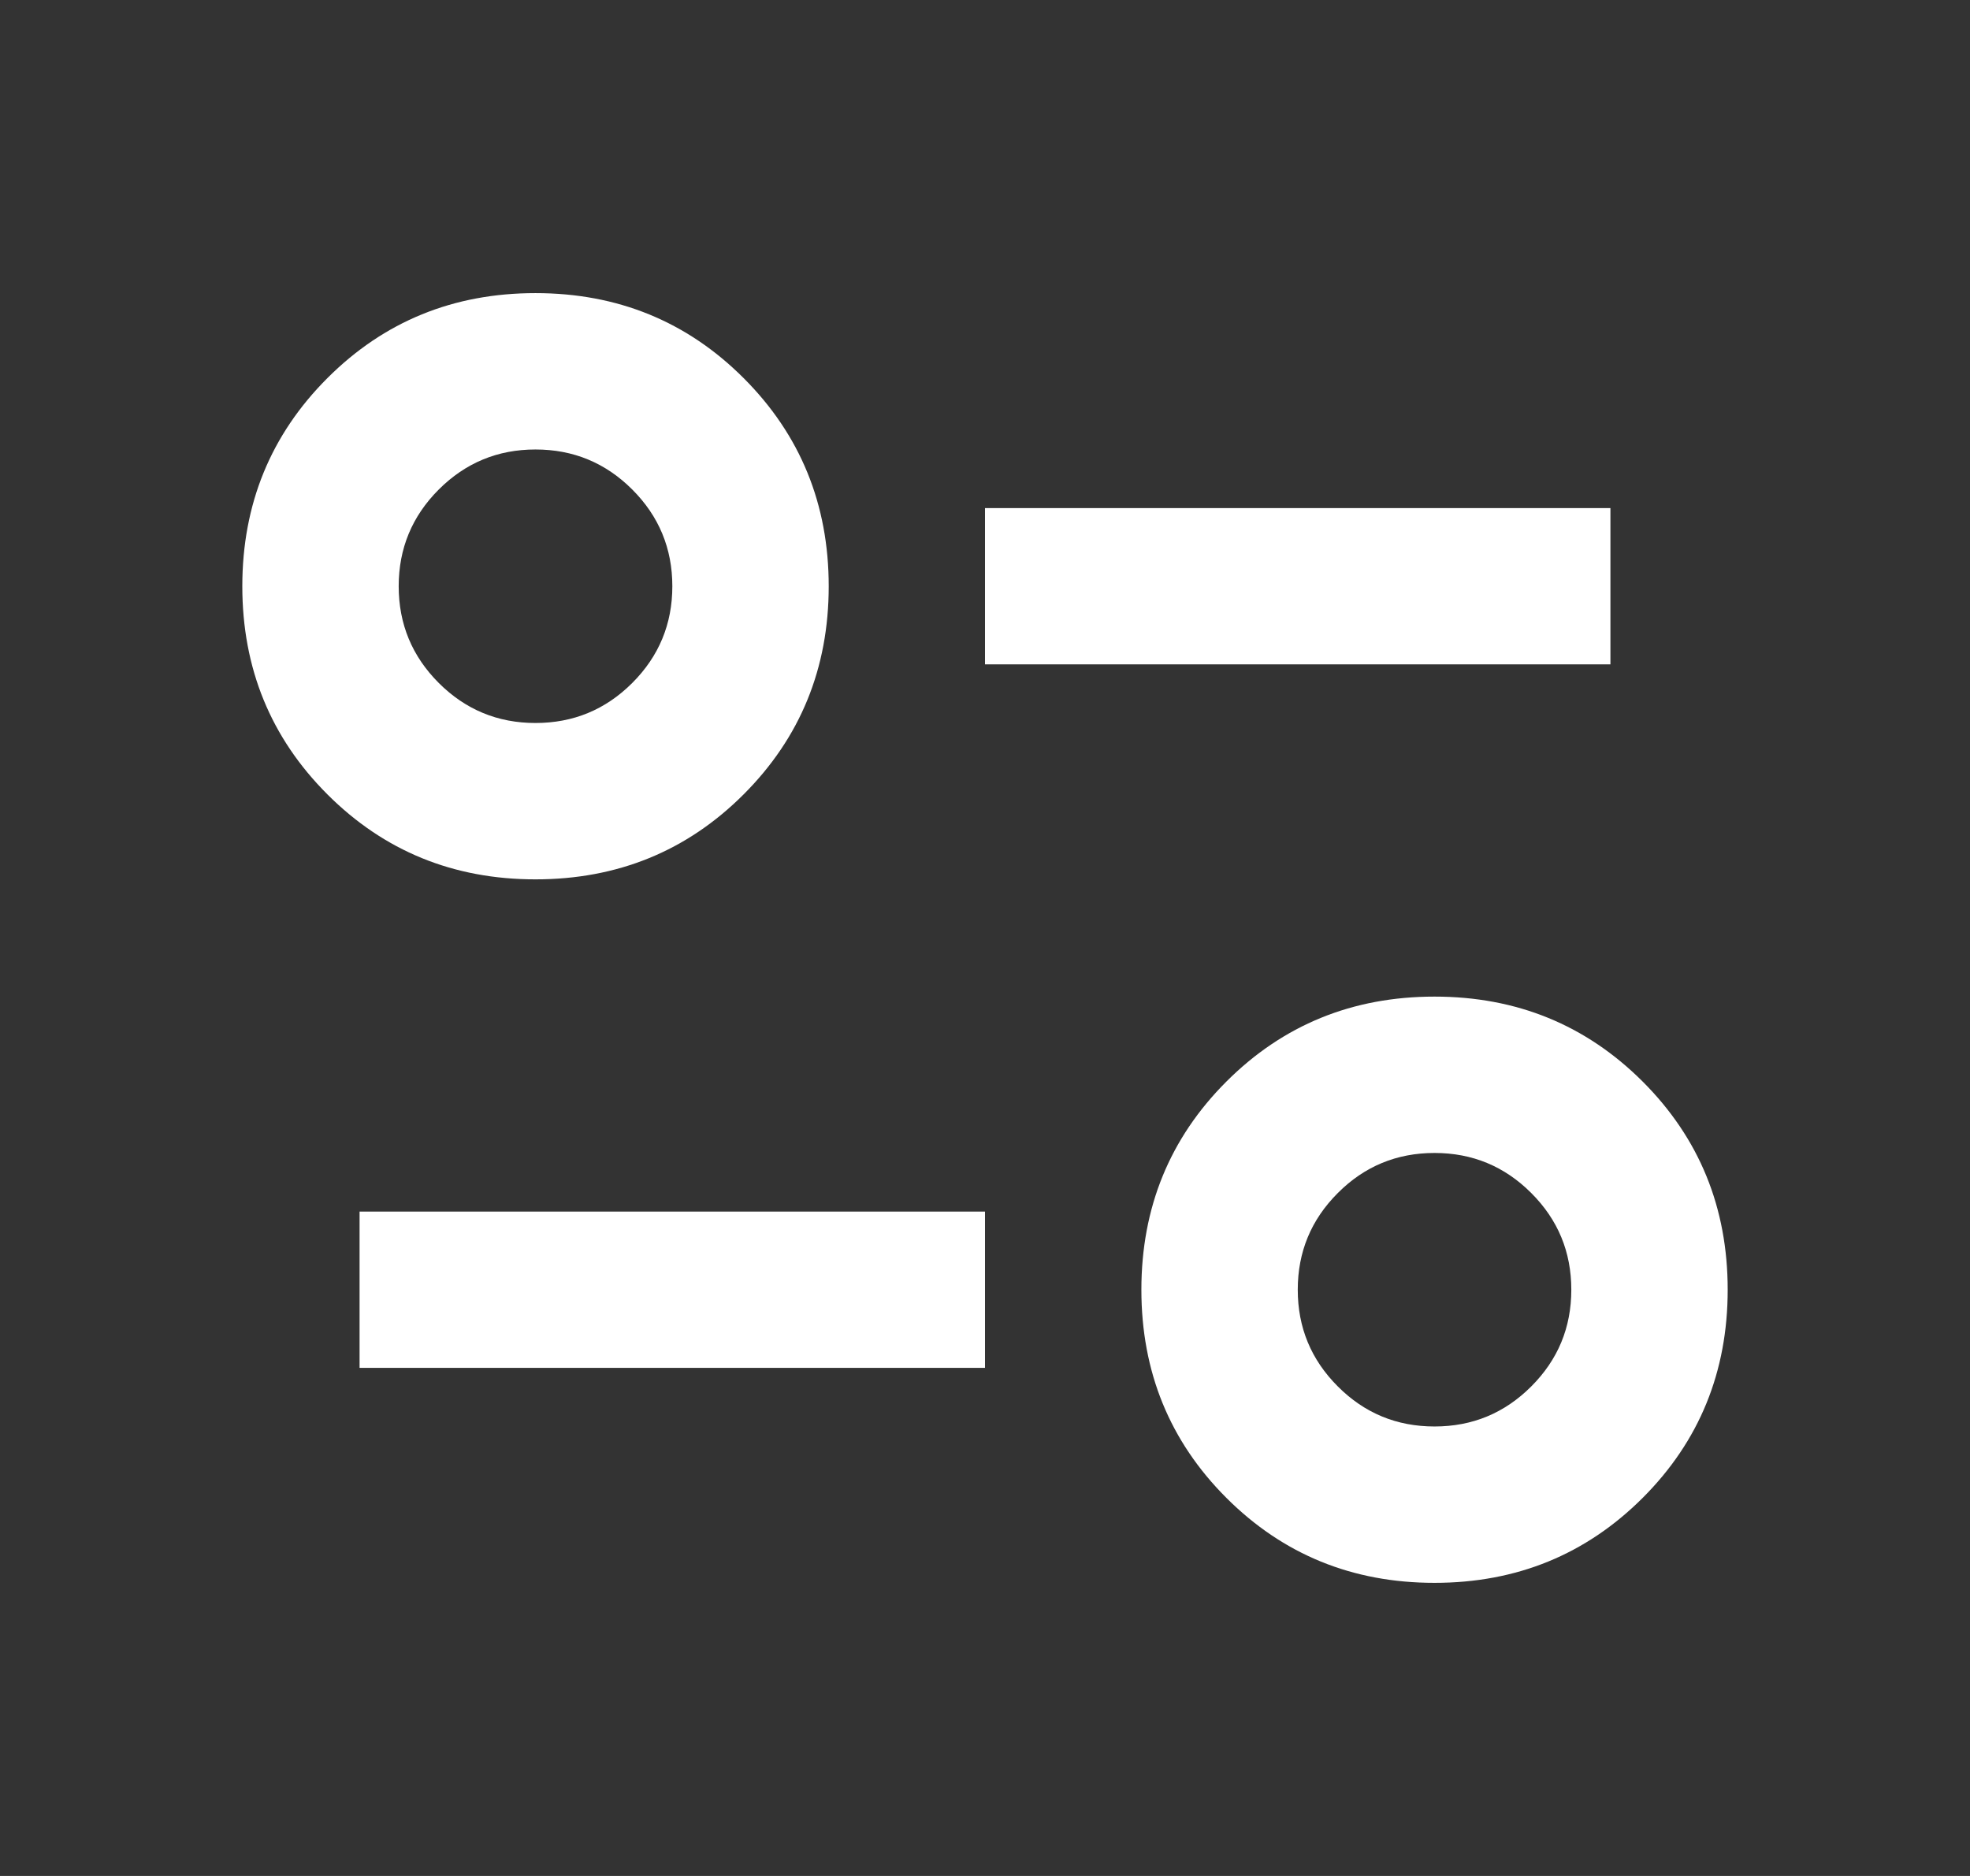 <svg width="21" height="20" viewBox="0 0 21 20" fill="none" xmlns="http://www.w3.org/2000/svg">
<rect x="0" y="0" width="21" height="20" fill="#333333" stroke="none"/>
<path d="M15.292 16.875C14.417 16.875 13.677 16.573 13.073 15.969C12.469 15.365 12.167 14.625 12.167 13.75C12.167 12.875 12.469 12.135 13.073 11.531C13.677 10.927 14.417 10.625 15.292 10.625C16.167 10.625 16.906 10.927 17.511 11.531C18.115 12.135 18.417 12.875 18.417 13.75C18.417 14.625 18.115 15.365 17.511 15.969C16.906 16.573 16.167 16.875 15.292 16.875ZM15.292 15.208C15.695 15.208 16.038 15.066 16.323 14.781C16.608 14.496 16.75 14.153 16.75 13.75C16.75 13.347 16.608 13.004 16.323 12.719C16.038 12.434 15.695 12.292 15.292 12.292C14.889 12.292 14.545 12.434 14.261 12.719C13.976 13.004 13.834 13.347 13.834 13.75C13.834 14.153 13.976 14.496 14.261 14.781C14.545 15.066 14.889 15.208 15.292 15.208ZM3.833 14.583V12.917H10.5V14.583H3.833ZM5.708 9.375C4.833 9.375 4.094 9.073 3.49 8.469C2.886 7.865 2.583 7.125 2.583 6.25C2.583 5.375 2.886 4.635 3.49 4.031C4.094 3.427 4.833 3.125 5.708 3.125C6.583 3.125 7.323 3.427 7.927 4.031C8.531 4.635 8.834 5.375 8.834 6.25C8.834 7.125 8.531 7.865 7.927 8.469C7.323 9.073 6.583 9.375 5.708 9.375ZM5.708 7.708C6.111 7.708 6.455 7.566 6.74 7.281C7.024 6.997 7.167 6.653 7.167 6.25C7.167 5.847 7.024 5.503 6.74 5.219C6.455 4.934 6.111 4.792 5.708 4.792C5.306 4.792 4.962 4.934 4.677 5.219C4.393 5.503 4.25 5.847 4.25 6.25C4.25 6.653 4.393 6.997 4.677 7.281C4.962 7.566 5.306 7.708 5.708 7.708ZM10.5 7.083V5.417H17.167V7.083H10.5Z" fill="white"/>
</svg>

